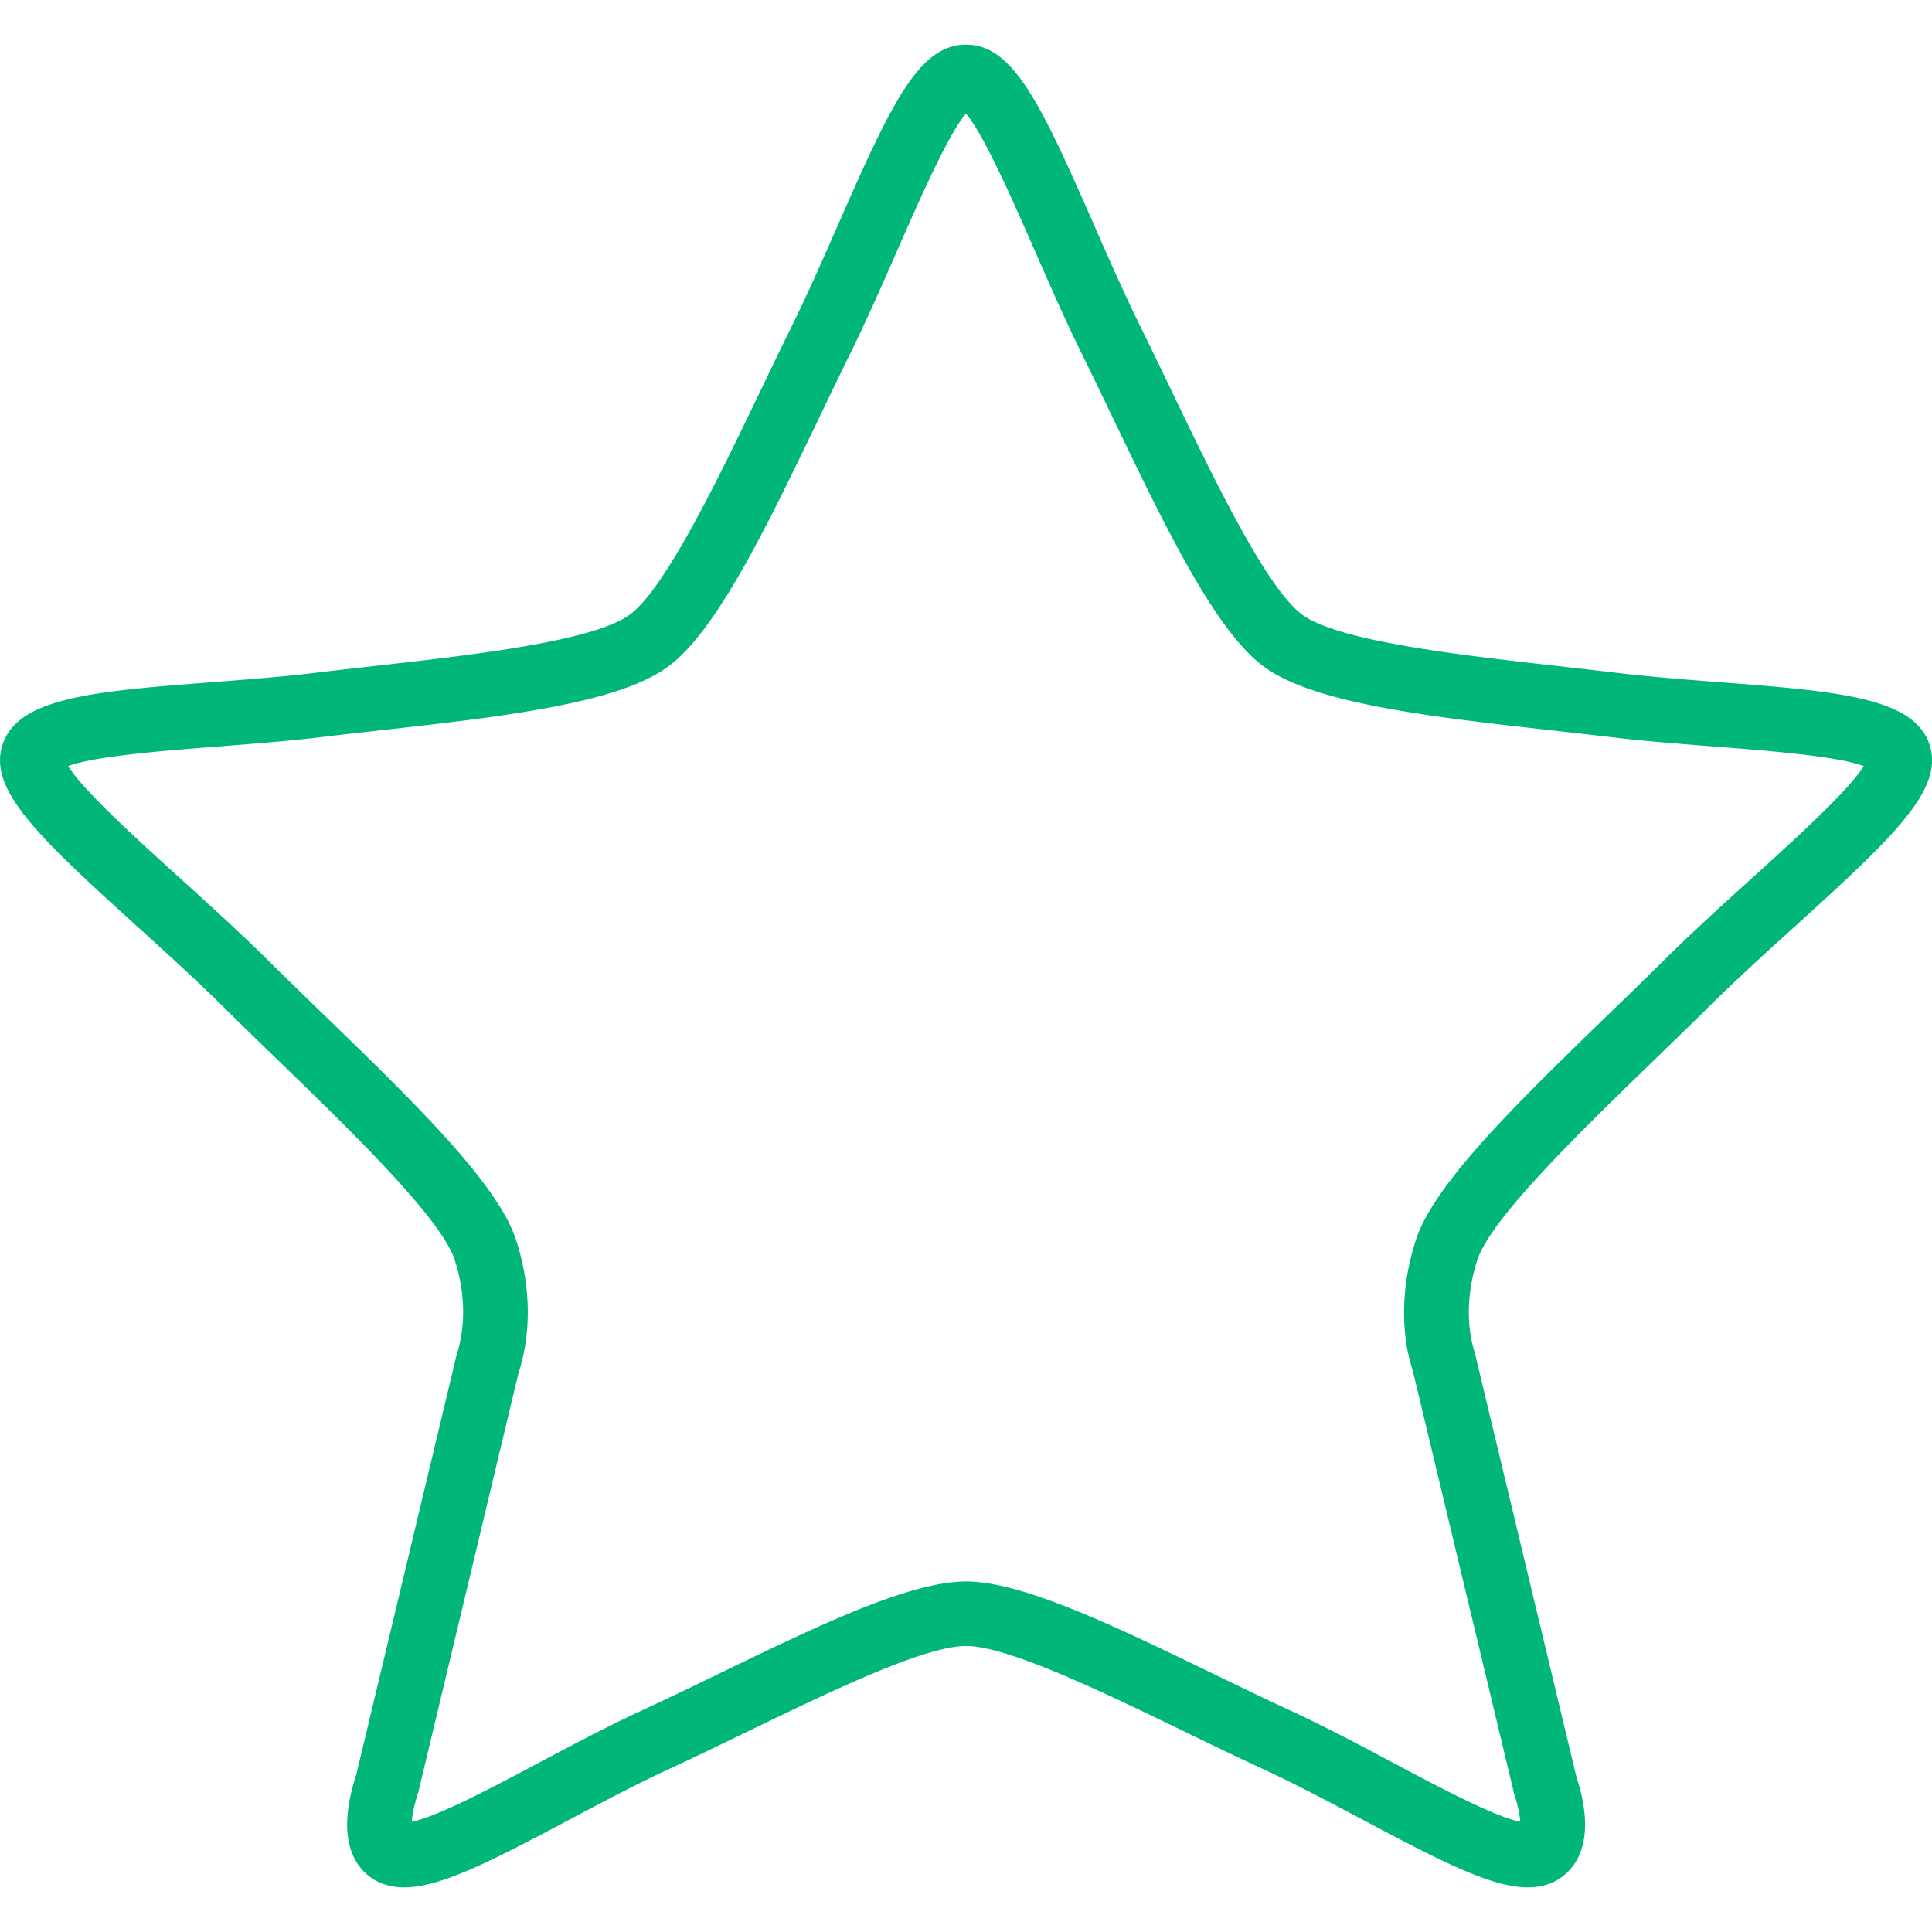 <svg xmlns="http://www.w3.org/2000/svg" xmlns:xlink="http://www.w3.org/1999/xlink" width="512" height="512" x="0" y="0" viewBox="0 0 325.505 325.505" style="enable-background:new 0 0 512 512" xml:space="preserve" class=""><g><path d="M289.815 114.943c-5.803-.451-11.803-.908-17.41-1.583-3.084-.37-6.293-.729-9.54-1.099-16.589-1.86-37.236-4.177-43.431-8.681-6.026-4.378-14.995-23.045-22.202-38.046a1180.908 1180.908 0 0 0-5.14-10.606c-2.72-5.521-5.33-11.471-7.859-17.231-8.942-20.38-13.587-30.176-21.479-30.176-7.892 0-12.542 9.796-21.484 30.176-2.524 5.76-5.134 11.71-7.859 17.231-1.686 3.421-3.405 7-5.14 10.606-7.207 15.001-16.176 33.668-22.202 38.046-6.195 4.504-26.842 6.821-43.431 8.681-3.253.364-6.456.723-9.54 1.099-5.608.674-11.607 1.131-17.41 1.583-19.668 1.523-32.662 2.524-35.261 10.519-2.42 7.452 5.586 15.137 22.469 30.432 4.928 4.465 10.024 9.083 14.691 13.701 2.991 2.959 6.124 6.005 9.284 9.056 12.238 11.857 27.462 26.608 29.741 33.624 1.751 5.385 1.904 11.096.299 16.078l-16.872 70.583c-3.394 10.438-.571 15.197 2.393 17.351 1.556 1.131 3.465 1.697 5.673 1.697 6.065 0 14.446-4.291 27.62-11.292 5.624-2.986 11.438-6.075 17.062-8.675 4.221-1.947 8.637-4.085 13.076-6.239 13.989-6.777 29.844-14.457 36.893-14.457 7.049 0 22.904 7.68 36.893 14.457 4.438 2.154 8.855 4.291 13.076 6.239 5.624 2.6 11.438 5.684 17.062 8.675 13.173 7 21.555 11.292 27.62 11.292 2.214 0 4.123-.571 5.673-1.697 2.964-2.154 5.782-6.913 2.507-16.937l-17.106-71.41c-1.485-4.569-1.338-10.28.419-15.665 2.279-7.016 17.508-21.767 29.741-33.624 3.155-3.057 6.293-6.097 9.284-9.056 4.661-4.612 9.758-9.236 14.691-13.701 16.883-15.295 24.889-22.985 22.469-30.432-2.603-7.99-15.597-8.996-35.27-10.519zm5.488 32.89c-5.02 4.547-10.204 9.246-15.039 14.033a1069.51 1069.51 0 0 1-9.197 8.969c-15.121 14.653-29.404 28.49-32.52 38.073-2.48 7.631-2.627 15.583-.533 21.974l17.106 71.409c.696 2.154.952 3.677 1.012 4.656-4.427-.925-13.674-5.836-21.245-9.861-5.755-3.057-11.705-6.222-17.601-8.942-4.161-1.925-8.518-4.036-12.896-6.152-16.502-7.995-32.09-15.545-41.636-15.545s-25.134 7.549-41.636 15.545c-4.378 2.121-8.735 4.232-12.901 6.152-5.896 2.72-11.846 5.885-17.601 8.942-7.571 4.025-16.807 8.936-21.24 9.861.071-1.017.343-2.654 1.12-5.069l16.872-70.583c2.214-6.804 2.061-14.756-.419-22.387-3.117-9.589-17.4-23.426-32.52-38.073-3.127-3.03-6.233-6.037-9.197-8.969-4.835-4.786-10.024-9.486-15.039-14.033-6.957-6.298-16.192-14.669-18.71-18.759 4.406-1.692 16.633-2.632 25.041-3.285 5.912-.457 12.031-.93 17.867-1.632 3.057-.364 6.239-.723 9.459-1.082 20.619-2.312 40.091-4.498 48.614-10.693 8.251-5.999 16.682-23.551 25.613-42.136 1.719-3.573 3.421-7.12 5.091-10.508 2.828-5.738 5.488-11.803 8.061-17.672 3.65-8.322 8.501-19.379 11.52-22.937 3.019 3.557 7.87 14.615 11.52 22.937 2.573 5.869 5.232 11.933 8.061 17.672 1.67 3.389 3.372 6.929 5.091 10.508 8.931 18.585 17.361 36.143 25.613 42.136 8.523 6.195 27.995 8.382 48.614 10.693 3.22.359 6.402.718 9.459 1.082 5.836.702 11.955 1.175 17.867 1.632 8.409.653 20.63 1.594 25.036 3.285-2.515 4.09-11.751 12.461-18.707 18.759z" style="" fill="#00b67a" data-original="#010002" opacity="1"></path></g></svg>